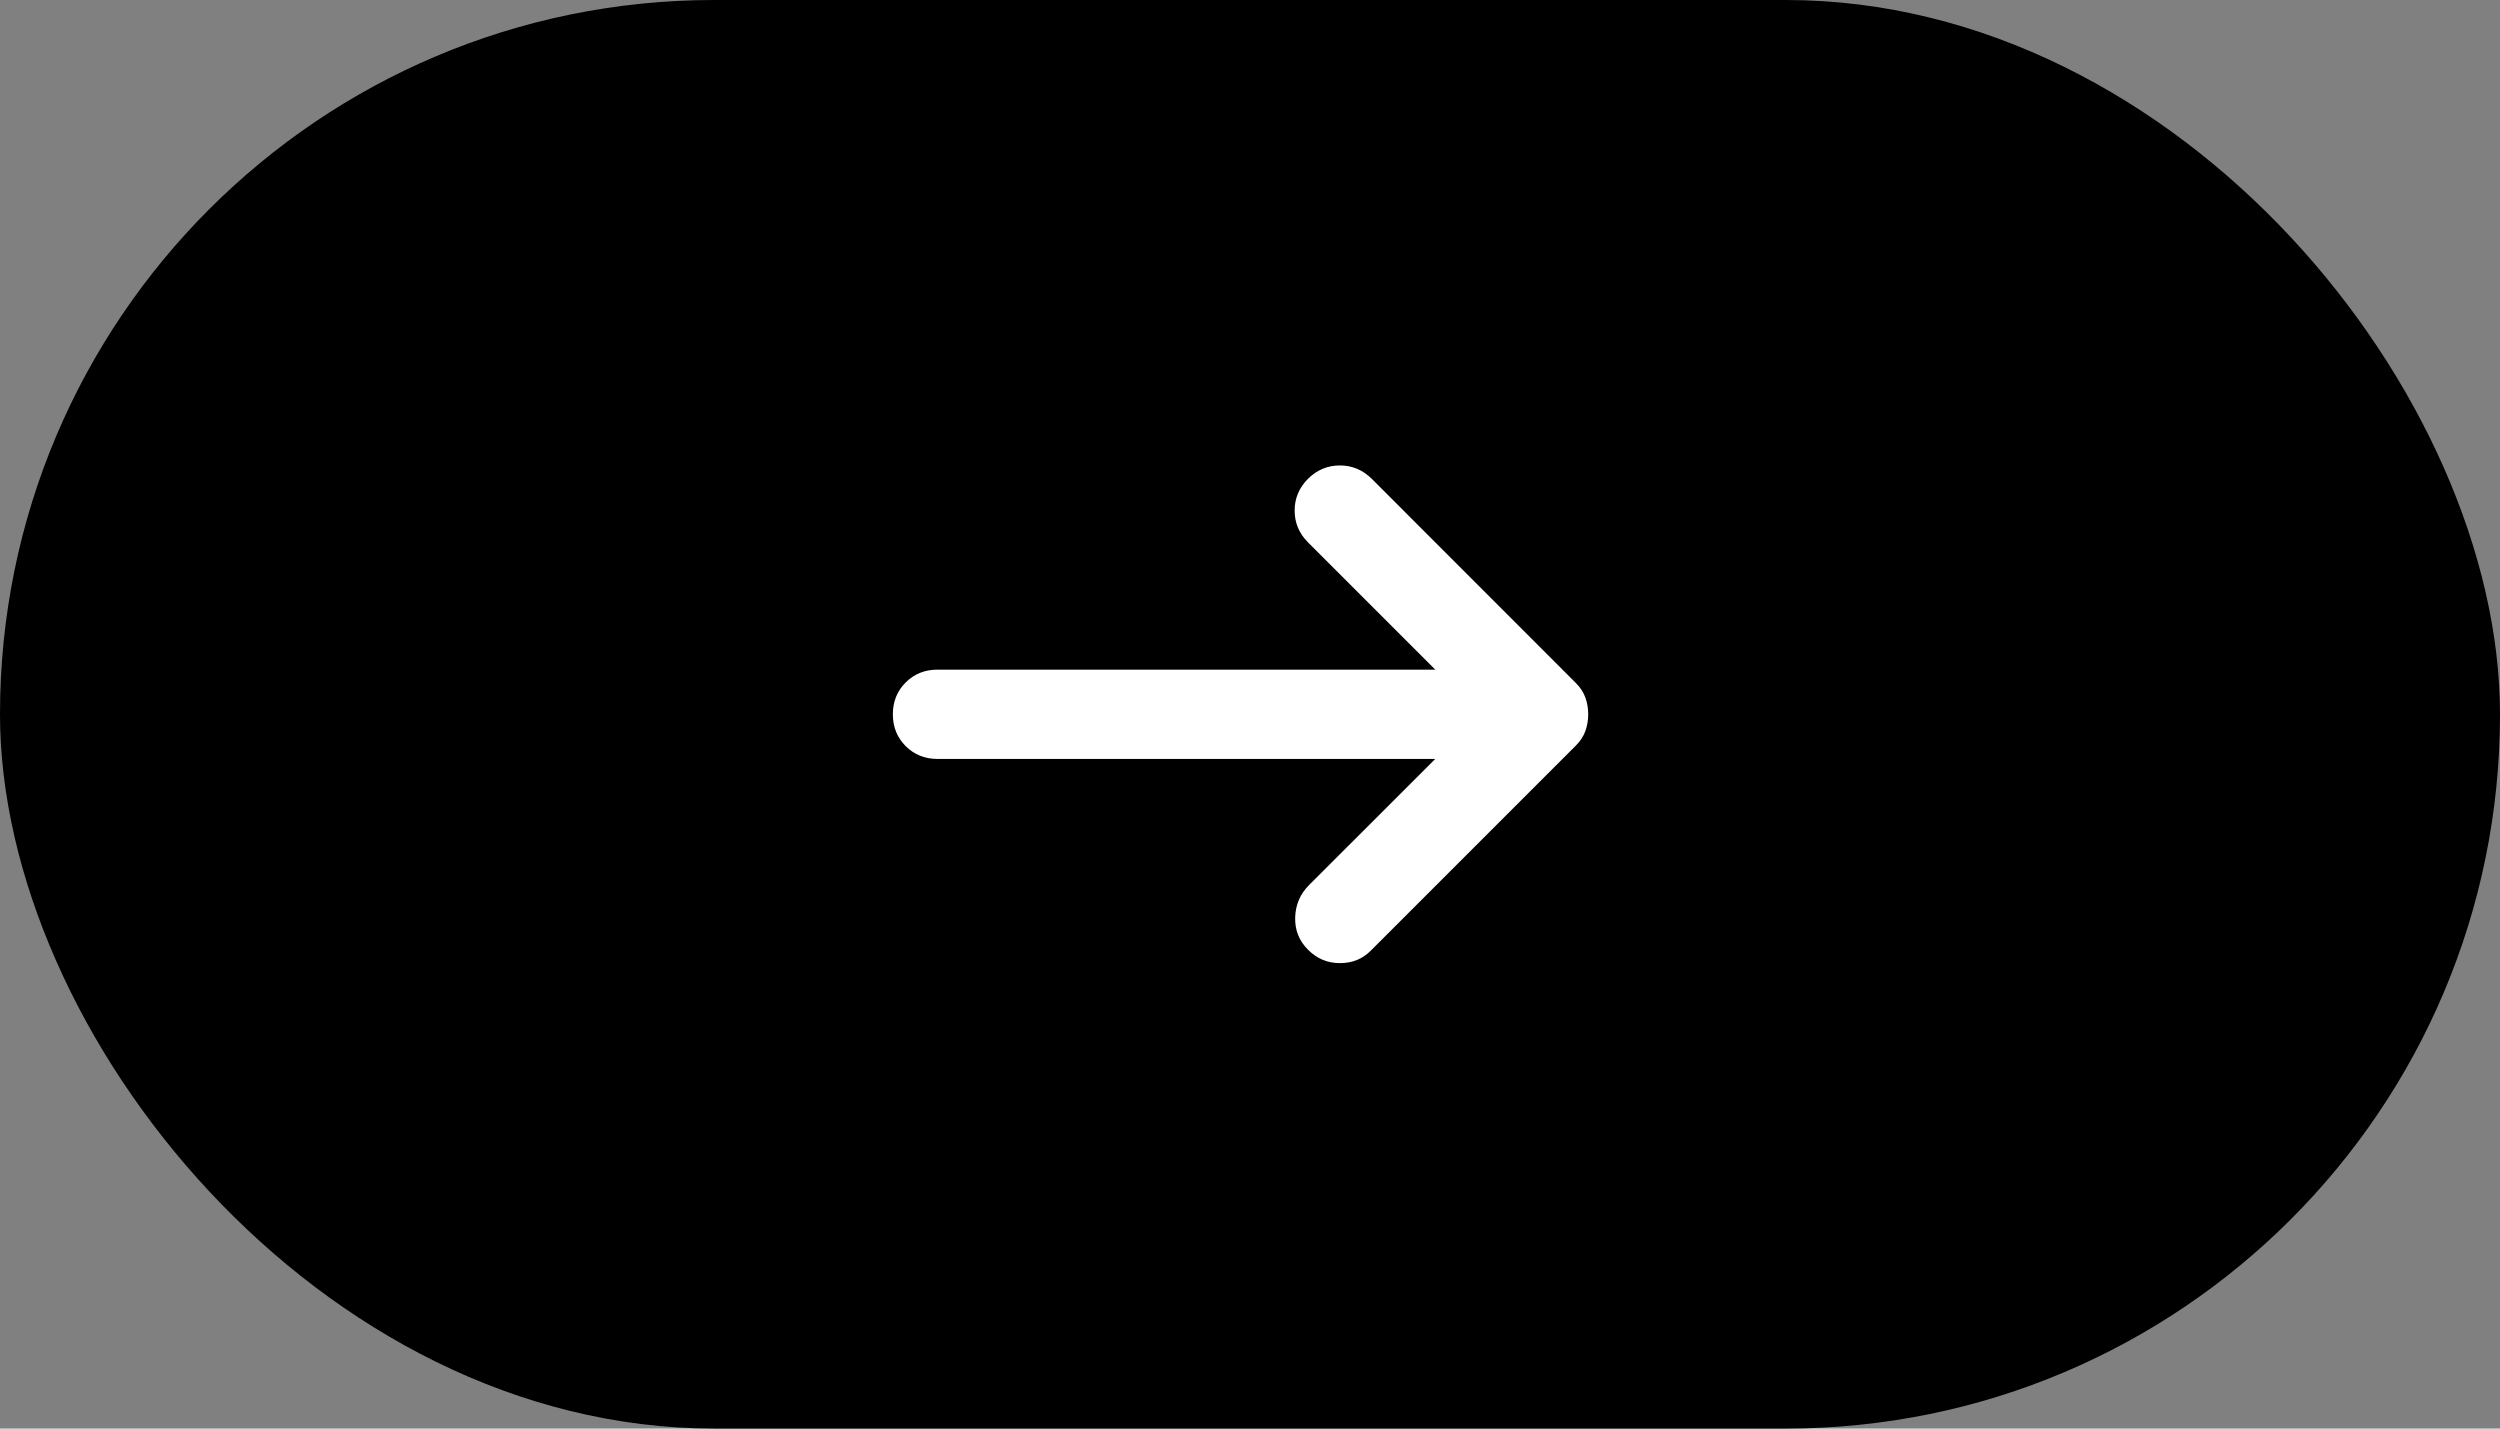 <?xml version="1.0" encoding="utf-8"?>
<svg xmlns="http://www.w3.org/2000/svg" fill="none" height="100%" overflow="visible" preserveAspectRatio="none" style="display: block;" viewBox="0 0 28 16" width="100%">
<rect x="0" y="0" width="28" height="16" fill="#808080" stroke="none"/>
<g id="Frame 42">
<rect fill="black" height="16" rx="8" width="28"/>
<g id="Arrow right alt">
<path d="M14.65 10.637C14.55 10.537 14.502 10.417 14.506 10.275C14.51 10.133 14.562 10.012 14.662 9.912L16.075 8.5H10.5C10.358 8.5 10.239 8.452 10.143 8.356C10.048 8.26 10 8.142 10 8C10 7.858 10.048 7.739 10.143 7.644C10.239 7.548 10.358 7.5 10.5 7.5H16.075L14.65 6.075C14.55 5.975 14.5 5.856 14.5 5.718C14.5 5.581 14.55 5.463 14.65 5.362C14.75 5.263 14.869 5.213 15.007 5.213C15.144 5.213 15.262 5.263 15.363 5.362L17.65 7.65C17.7 7.7 17.735 7.754 17.756 7.812C17.777 7.871 17.788 7.933 17.788 8C17.788 8.067 17.777 8.129 17.756 8.188C17.735 8.246 17.7 8.3 17.65 8.35L15.35 10.65C15.258 10.742 15.144 10.787 15.007 10.787C14.869 10.787 14.75 10.738 14.65 10.637Z" fill="white" id="Vector"/>
</g>
</g>
</svg>
